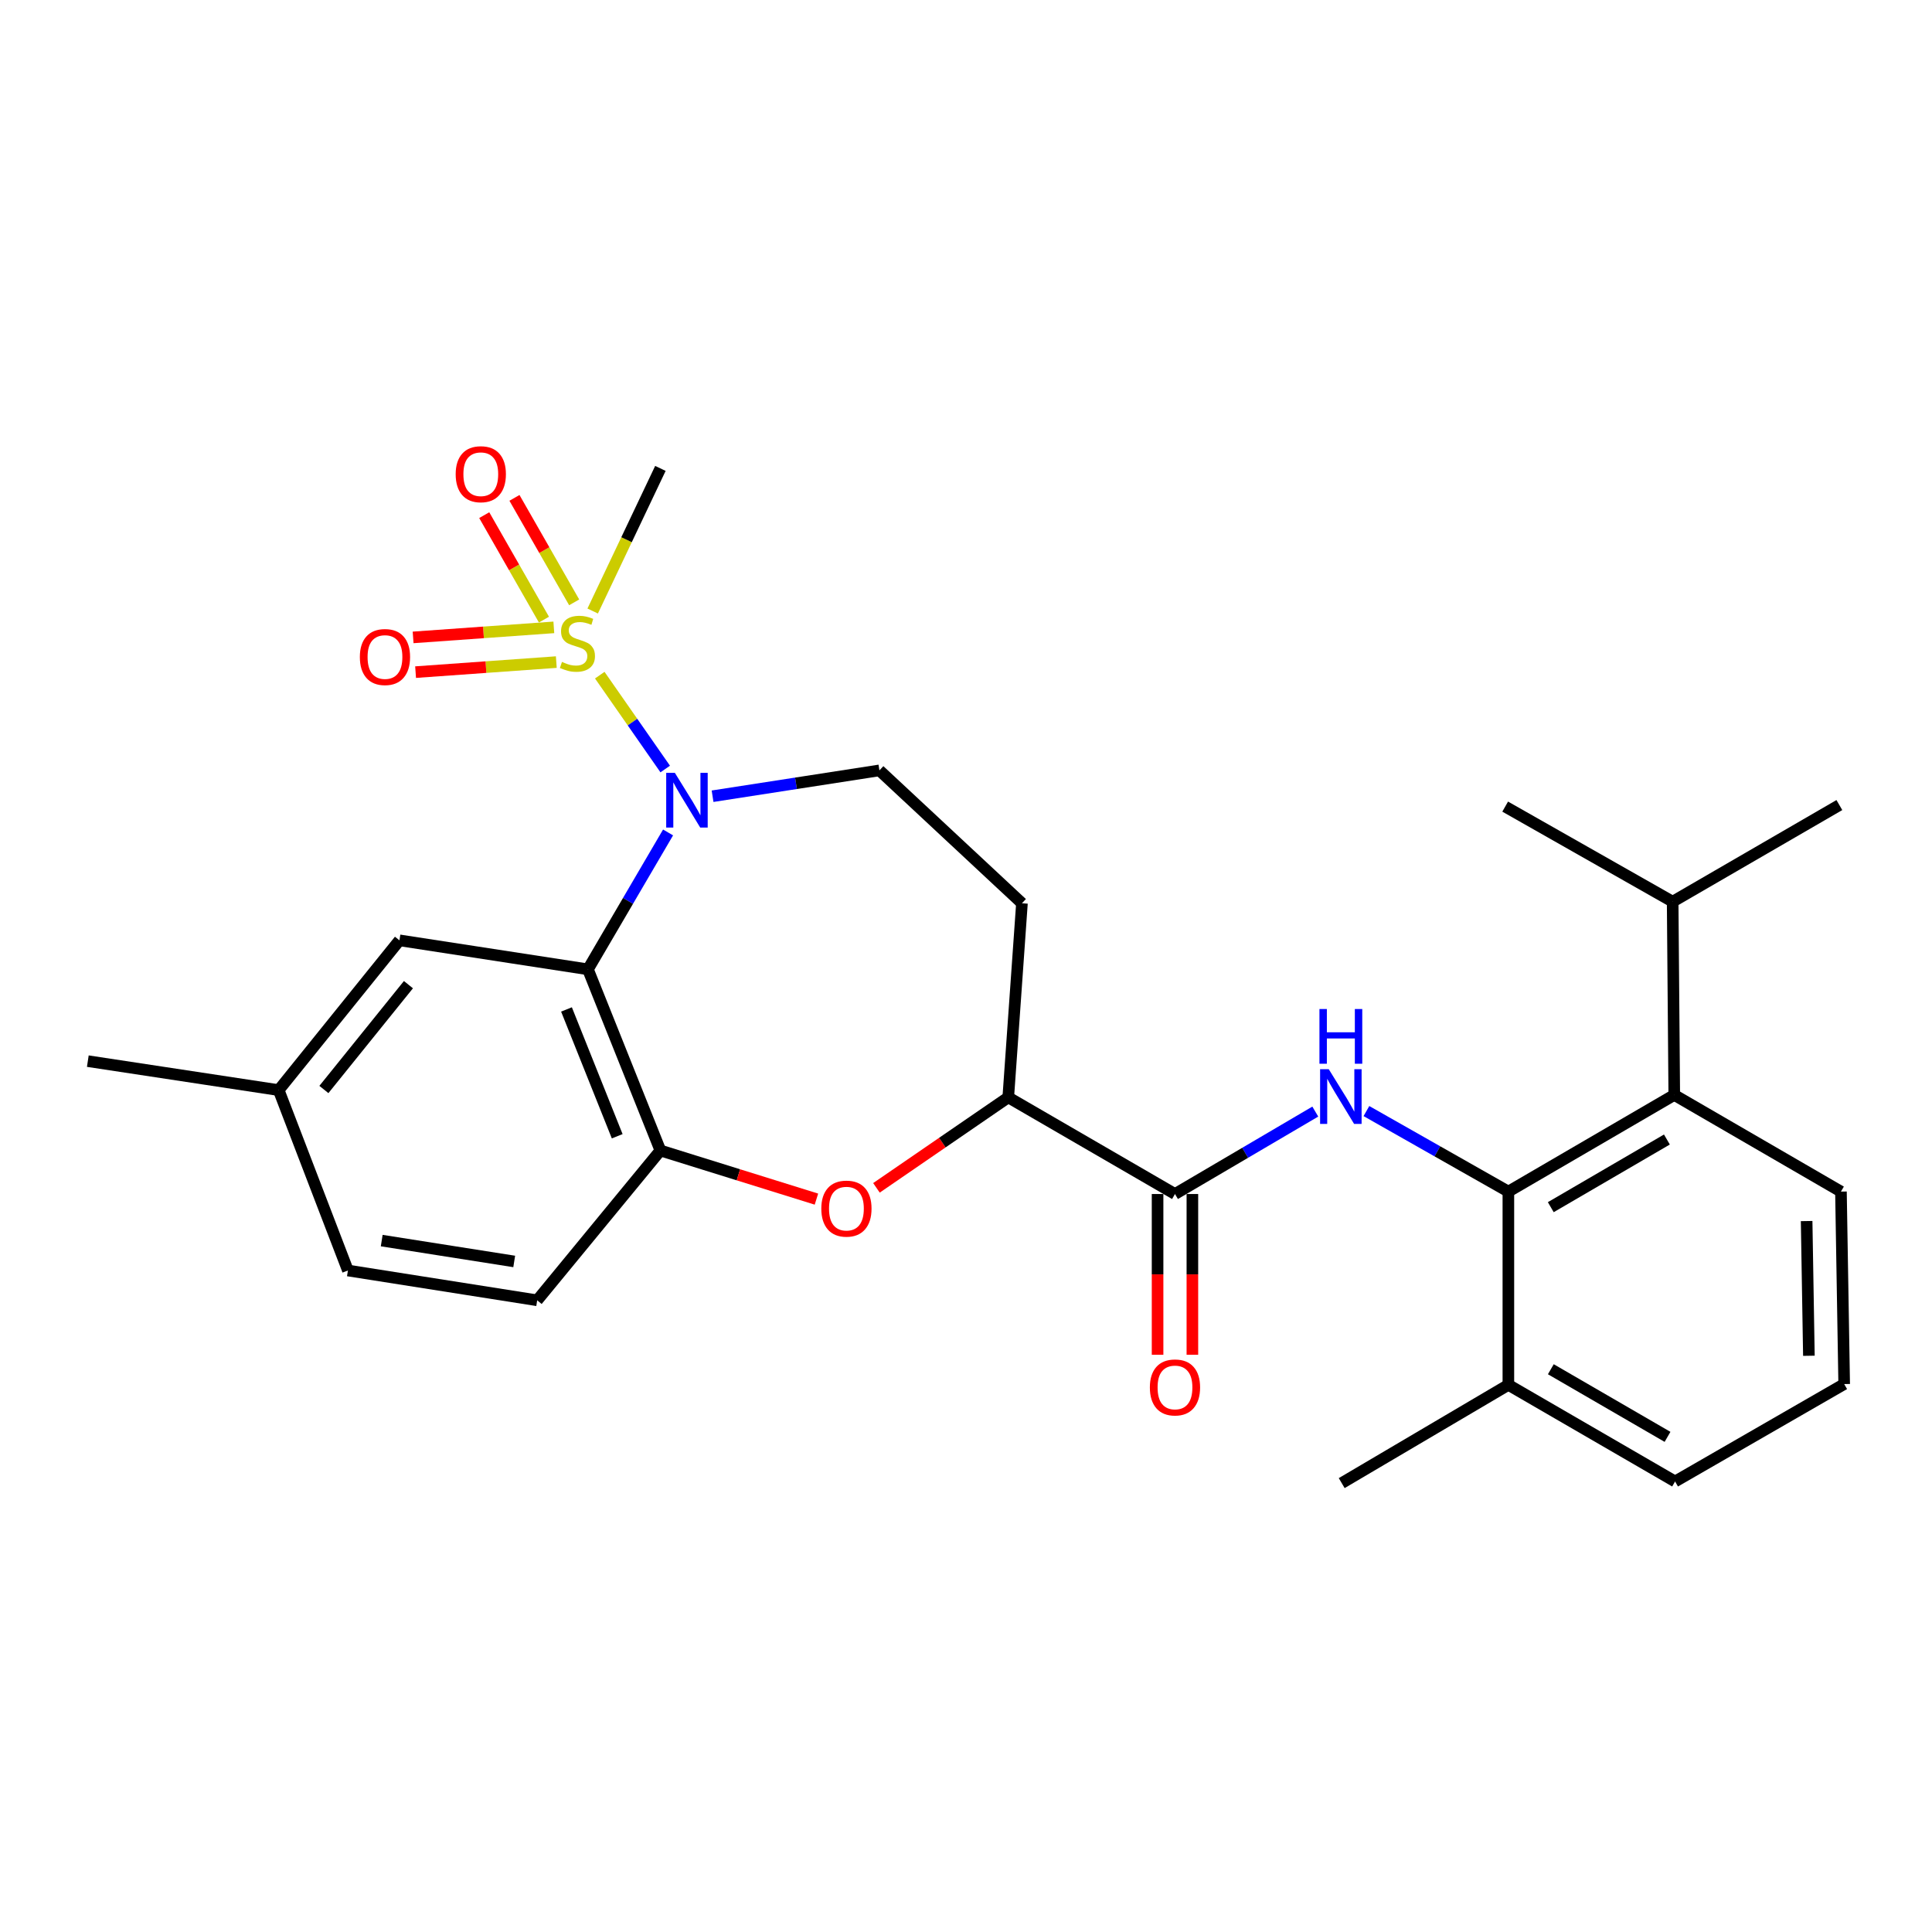 <?xml version='1.0' encoding='iso-8859-1'?>
<svg version='1.1' baseProfile='full'
              xmlns='http://www.w3.org/2000/svg'
                      xmlns:rdkit='http://www.rdkit.org/xml'
                      xmlns:xlink='http://www.w3.org/1999/xlink'
                  xml:space='preserve'
width='1000px' height='1000px' viewBox='0 0 1000 1000'>
<!-- END OF HEADER -->
<rect style='opacity:1.0;fill:#FFFFFF;stroke:none' width='1000' height='1000' x='0' y='0'> </rect>
<path class='bond-0' d='M 310.436,349.459 L 327.376,373.752' style='fill:none;fill-rule:evenodd;stroke:#CCCC00;stroke-width:6px;stroke-linecap:butt;stroke-linejoin:miter;stroke-opacity:1' />
<path class='bond-0' d='M 327.376,373.752 L 344.316,398.044' style='fill:none;fill-rule:evenodd;stroke:#0000FF;stroke-width:6px;stroke-linecap:butt;stroke-linejoin:miter;stroke-opacity:1' />
<path class='bond-10' d='M 297.19,311.775 L 281.736,284.736' style='fill:none;fill-rule:evenodd;stroke:#CCCC00;stroke-width:6px;stroke-linecap:butt;stroke-linejoin:miter;stroke-opacity:1' />
<path class='bond-10' d='M 281.736,284.736 L 266.282,257.698' style='fill:none;fill-rule:evenodd;stroke:#FF0000;stroke-width:6px;stroke-linecap:butt;stroke-linejoin:miter;stroke-opacity:1' />
<path class='bond-10' d='M 281.546,320.715 L 266.093,293.677' style='fill:none;fill-rule:evenodd;stroke:#CCCC00;stroke-width:6px;stroke-linecap:butt;stroke-linejoin:miter;stroke-opacity:1' />
<path class='bond-10' d='M 266.093,293.677 L 250.639,266.639' style='fill:none;fill-rule:evenodd;stroke:#FF0000;stroke-width:6px;stroke-linecap:butt;stroke-linejoin:miter;stroke-opacity:1' />
<path class='bond-11' d='M 286.661,324.725 L 250.242,327.323' style='fill:none;fill-rule:evenodd;stroke:#CCCC00;stroke-width:6px;stroke-linecap:butt;stroke-linejoin:miter;stroke-opacity:1' />
<path class='bond-11' d='M 250.242,327.323 L 213.824,329.921' style='fill:none;fill-rule:evenodd;stroke:#FF0000;stroke-width:6px;stroke-linecap:butt;stroke-linejoin:miter;stroke-opacity:1' />
<path class='bond-11' d='M 287.943,342.697 L 251.525,345.295' style='fill:none;fill-rule:evenodd;stroke:#CCCC00;stroke-width:6px;stroke-linecap:butt;stroke-linejoin:miter;stroke-opacity:1' />
<path class='bond-11' d='M 251.525,345.295 L 215.106,347.894' style='fill:none;fill-rule:evenodd;stroke:#FF0000;stroke-width:6px;stroke-linecap:butt;stroke-linejoin:miter;stroke-opacity:1' />
<path class='bond-17' d='M 306.771,316.262 L 324.296,279.353' style='fill:none;fill-rule:evenodd;stroke:#CCCC00;stroke-width:6px;stroke-linecap:butt;stroke-linejoin:miter;stroke-opacity:1' />
<path class='bond-17' d='M 324.296,279.353 L 341.822,242.444' style='fill:none;fill-rule:evenodd;stroke:#000000;stroke-width:6px;stroke-linecap:butt;stroke-linejoin:miter;stroke-opacity:1' />
<path class='bond-1' d='M 345.791,430.873 L 325.053,466.299' style='fill:none;fill-rule:evenodd;stroke:#0000FF;stroke-width:6px;stroke-linecap:butt;stroke-linejoin:miter;stroke-opacity:1' />
<path class='bond-1' d='M 325.053,466.299 L 304.314,501.724' style='fill:none;fill-rule:evenodd;stroke:#000000;stroke-width:6px;stroke-linecap:butt;stroke-linejoin:miter;stroke-opacity:1' />
<path class='bond-9' d='M 368.825,412.123 L 412.005,405.437' style='fill:none;fill-rule:evenodd;stroke:#0000FF;stroke-width:6px;stroke-linecap:butt;stroke-linejoin:miter;stroke-opacity:1' />
<path class='bond-9' d='M 412.005,405.437 L 455.185,398.751' style='fill:none;fill-rule:evenodd;stroke:#000000;stroke-width:6px;stroke-linecap:butt;stroke-linejoin:miter;stroke-opacity:1' />
<path class='bond-5' d='M 304.314,501.724 L 341.822,595.498' style='fill:none;fill-rule:evenodd;stroke:#000000;stroke-width:6px;stroke-linecap:butt;stroke-linejoin:miter;stroke-opacity:1' />
<path class='bond-5' d='M 293.211,522.482 L 319.466,588.124' style='fill:none;fill-rule:evenodd;stroke:#000000;stroke-width:6px;stroke-linecap:butt;stroke-linejoin:miter;stroke-opacity:1' />
<path class='bond-13' d='M 304.314,501.724 L 206.756,486.719' style='fill:none;fill-rule:evenodd;stroke:#000000;stroke-width:6px;stroke-linecap:butt;stroke-linejoin:miter;stroke-opacity:1' />
<path class='bond-2' d='M 680.795,575.353 L 644.482,596.687' style='fill:none;fill-rule:evenodd;stroke:#0000FF;stroke-width:6px;stroke-linecap:butt;stroke-linejoin:miter;stroke-opacity:1' />
<path class='bond-2' d='M 644.482,596.687 L 608.168,618.021' style='fill:none;fill-rule:evenodd;stroke:#000000;stroke-width:6px;stroke-linecap:butt;stroke-linejoin:miter;stroke-opacity:1' />
<path class='bond-3' d='M 707.257,575.087 L 743.994,595.928' style='fill:none;fill-rule:evenodd;stroke:#0000FF;stroke-width:6px;stroke-linecap:butt;stroke-linejoin:miter;stroke-opacity:1' />
<path class='bond-3' d='M 743.994,595.928 L 780.731,616.77' style='fill:none;fill-rule:evenodd;stroke:#000000;stroke-width:6px;stroke-linecap:butt;stroke-linejoin:miter;stroke-opacity:1' />
<path class='bond-8' d='M 780.731,616.77 L 866.597,566.739' style='fill:none;fill-rule:evenodd;stroke:#000000;stroke-width:6px;stroke-linecap:butt;stroke-linejoin:miter;stroke-opacity:1' />
<path class='bond-8' d='M 802.682,624.833 L 862.788,589.812' style='fill:none;fill-rule:evenodd;stroke:#000000;stroke-width:6px;stroke-linecap:butt;stroke-linejoin:miter;stroke-opacity:1' />
<path class='bond-15' d='M 780.731,616.77 L 780.731,716.8' style='fill:none;fill-rule:evenodd;stroke:#000000;stroke-width:6px;stroke-linecap:butt;stroke-linejoin:miter;stroke-opacity:1' />
<path class='bond-4' d='M 608.168,618.021 L 521.872,567.991' style='fill:none;fill-rule:evenodd;stroke:#000000;stroke-width:6px;stroke-linecap:butt;stroke-linejoin:miter;stroke-opacity:1' />
<path class='bond-14' d='M 599.159,618.021 L 599.159,659.626' style='fill:none;fill-rule:evenodd;stroke:#000000;stroke-width:6px;stroke-linecap:butt;stroke-linejoin:miter;stroke-opacity:1' />
<path class='bond-14' d='M 599.159,659.626 L 599.159,701.23' style='fill:none;fill-rule:evenodd;stroke:#FF0000;stroke-width:6px;stroke-linecap:butt;stroke-linejoin:miter;stroke-opacity:1' />
<path class='bond-14' d='M 617.177,618.021 L 617.177,659.626' style='fill:none;fill-rule:evenodd;stroke:#000000;stroke-width:6px;stroke-linecap:butt;stroke-linejoin:miter;stroke-opacity:1' />
<path class='bond-14' d='M 617.177,659.626 L 617.177,701.23' style='fill:none;fill-rule:evenodd;stroke:#FF0000;stroke-width:6px;stroke-linecap:butt;stroke-linejoin:miter;stroke-opacity:1' />
<path class='bond-6' d='M 341.822,595.498 L 382.204,608.08' style='fill:none;fill-rule:evenodd;stroke:#000000;stroke-width:6px;stroke-linecap:butt;stroke-linejoin:miter;stroke-opacity:1' />
<path class='bond-6' d='M 382.204,608.08 L 422.587,620.662' style='fill:none;fill-rule:evenodd;stroke:#FF0000;stroke-width:6px;stroke-linecap:butt;stroke-linejoin:miter;stroke-opacity:1' />
<path class='bond-16' d='M 341.822,595.498 L 278.048,673.036' style='fill:none;fill-rule:evenodd;stroke:#000000;stroke-width:6px;stroke-linecap:butt;stroke-linejoin:miter;stroke-opacity:1' />
<path class='bond-28' d='M 453.648,614.829 L 487.76,591.41' style='fill:none;fill-rule:evenodd;stroke:#FF0000;stroke-width:6px;stroke-linecap:butt;stroke-linejoin:miter;stroke-opacity:1' />
<path class='bond-28' d='M 487.76,591.41 L 521.872,567.991' style='fill:none;fill-rule:evenodd;stroke:#000000;stroke-width:6px;stroke-linecap:butt;stroke-linejoin:miter;stroke-opacity:1' />
<path class='bond-7' d='M 521.872,567.991 L 528.959,467.53' style='fill:none;fill-rule:evenodd;stroke:#000000;stroke-width:6px;stroke-linecap:butt;stroke-linejoin:miter;stroke-opacity:1' />
<path class='bond-18' d='M 866.597,566.739 L 865.766,466.709' style='fill:none;fill-rule:evenodd;stroke:#000000;stroke-width:6px;stroke-linecap:butt;stroke-linejoin:miter;stroke-opacity:1' />
<path class='bond-21' d='M 866.597,566.739 L 952.874,616.77' style='fill:none;fill-rule:evenodd;stroke:#000000;stroke-width:6px;stroke-linecap:butt;stroke-linejoin:miter;stroke-opacity:1' />
<path class='bond-12' d='M 455.185,398.751 L 528.959,467.53' style='fill:none;fill-rule:evenodd;stroke:#000000;stroke-width:6px;stroke-linecap:butt;stroke-linejoin:miter;stroke-opacity:1' />
<path class='bond-19' d='M 206.756,486.719 L 144.244,564.237' style='fill:none;fill-rule:evenodd;stroke:#000000;stroke-width:6px;stroke-linecap:butt;stroke-linejoin:miter;stroke-opacity:1' />
<path class='bond-19' d='M 211.405,509.658 L 167.646,563.92' style='fill:none;fill-rule:evenodd;stroke:#000000;stroke-width:6px;stroke-linecap:butt;stroke-linejoin:miter;stroke-opacity:1' />
<path class='bond-23' d='M 780.731,716.8 L 867.018,766.81' style='fill:none;fill-rule:evenodd;stroke:#000000;stroke-width:6px;stroke-linecap:butt;stroke-linejoin:miter;stroke-opacity:1' />
<path class='bond-23' d='M 802.709,708.712 L 863.11,743.719' style='fill:none;fill-rule:evenodd;stroke:#000000;stroke-width:6px;stroke-linecap:butt;stroke-linejoin:miter;stroke-opacity:1' />
<path class='bond-24' d='M 780.731,716.8 L 694.465,767.651' style='fill:none;fill-rule:evenodd;stroke:#000000;stroke-width:6px;stroke-linecap:butt;stroke-linejoin:miter;stroke-opacity:1' />
<path class='bond-29' d='M 278.048,673.036 L 180.079,657.61' style='fill:none;fill-rule:evenodd;stroke:#000000;stroke-width:6px;stroke-linecap:butt;stroke-linejoin:miter;stroke-opacity:1' />
<path class='bond-29' d='M 266.155,652.923 L 197.577,642.126' style='fill:none;fill-rule:evenodd;stroke:#000000;stroke-width:6px;stroke-linecap:butt;stroke-linejoin:miter;stroke-opacity:1' />
<path class='bond-25' d='M 865.766,466.709 L 952.053,416.699' style='fill:none;fill-rule:evenodd;stroke:#000000;stroke-width:6px;stroke-linecap:butt;stroke-linejoin:miter;stroke-opacity:1' />
<path class='bond-26' d='M 865.766,466.709 L 779.08,417.5' style='fill:none;fill-rule:evenodd;stroke:#000000;stroke-width:6px;stroke-linecap:butt;stroke-linejoin:miter;stroke-opacity:1' />
<path class='bond-20' d='M 144.244,564.237 L 180.079,657.61' style='fill:none;fill-rule:evenodd;stroke:#000000;stroke-width:6px;stroke-linecap:butt;stroke-linejoin:miter;stroke-opacity:1' />
<path class='bond-27' d='M 144.244,564.237 L 45.455,549.242' style='fill:none;fill-rule:evenodd;stroke:#000000;stroke-width:6px;stroke-linecap:butt;stroke-linejoin:miter;stroke-opacity:1' />
<path class='bond-30' d='M 952.874,616.77 L 954.545,716.389' style='fill:none;fill-rule:evenodd;stroke:#000000;stroke-width:6px;stroke-linecap:butt;stroke-linejoin:miter;stroke-opacity:1' />
<path class='bond-30' d='M 935.109,632.015 L 936.279,701.749' style='fill:none;fill-rule:evenodd;stroke:#000000;stroke-width:6px;stroke-linecap:butt;stroke-linejoin:miter;stroke-opacity:1' />
<path class='bond-22' d='M 954.545,716.389 L 867.018,766.81' style='fill:none;fill-rule:evenodd;stroke:#000000;stroke-width:6px;stroke-linecap:butt;stroke-linejoin:miter;stroke-opacity:1' />
<path  class='atom-0' d='M 290.878 342.605
Q 291.198 342.725, 292.518 343.285
Q 293.838 343.845, 295.278 344.205
Q 296.758 344.525, 298.198 344.525
Q 300.878 344.525, 302.438 343.245
Q 303.998 341.925, 303.998 339.645
Q 303.998 338.085, 303.198 337.125
Q 302.438 336.165, 301.238 335.645
Q 300.038 335.125, 298.038 334.525
Q 295.518 333.765, 293.998 333.045
Q 292.518 332.325, 291.438 330.805
Q 290.398 329.285, 290.398 326.725
Q 290.398 323.165, 292.798 320.965
Q 295.238 318.765, 300.038 318.765
Q 303.318 318.765, 307.038 320.325
L 306.118 323.405
Q 302.718 322.005, 300.158 322.005
Q 297.398 322.005, 295.878 323.165
Q 294.358 324.285, 294.398 326.245
Q 294.398 327.765, 295.158 328.685
Q 295.958 329.605, 297.078 330.125
Q 298.238 330.645, 300.158 331.245
Q 302.718 332.045, 304.238 332.845
Q 305.758 333.645, 306.838 335.285
Q 307.958 336.885, 307.958 339.645
Q 307.958 343.565, 305.318 345.685
Q 302.718 347.765, 298.358 347.765
Q 295.838 347.765, 293.918 347.205
Q 292.038 346.685, 289.798 345.765
L 290.878 342.605
' fill='#CCCC00'/>
<path  class='atom-1' d='M 349.305 400.017
L 358.585 415.017
Q 359.505 416.497, 360.985 419.177
Q 362.465 421.857, 362.545 422.017
L 362.545 400.017
L 366.305 400.017
L 366.305 428.337
L 362.425 428.337
L 352.465 411.937
Q 351.305 410.017, 350.065 407.817
Q 348.865 405.617, 348.505 404.937
L 348.505 428.337
L 344.825 428.337
L 344.825 400.017
L 349.305 400.017
' fill='#0000FF'/>
<path  class='atom-3' d='M 687.764 553.42
L 697.044 568.42
Q 697.964 569.9, 699.444 572.58
Q 700.924 575.26, 701.004 575.42
L 701.004 553.42
L 704.764 553.42
L 704.764 581.74
L 700.884 581.74
L 690.924 565.34
Q 689.764 563.42, 688.524 561.22
Q 687.324 559.02, 686.964 558.34
L 686.964 581.74
L 683.284 581.74
L 683.284 553.42
L 687.764 553.42
' fill='#0000FF'/>
<path  class='atom-3' d='M 682.944 522.268
L 686.784 522.268
L 686.784 534.308
L 701.264 534.308
L 701.264 522.268
L 705.104 522.268
L 705.104 550.588
L 701.264 550.588
L 701.264 537.508
L 686.784 537.508
L 686.784 550.588
L 682.944 550.588
L 682.944 522.268
' fill='#0000FF'/>
<path  class='atom-7' d='M 425.108 625.578
Q 425.108 618.778, 428.468 614.978
Q 431.828 611.178, 438.108 611.178
Q 444.388 611.178, 447.748 614.978
Q 451.108 618.778, 451.108 625.578
Q 451.108 632.458, 447.708 636.378
Q 444.308 640.258, 438.108 640.258
Q 431.868 640.258, 428.468 636.378
Q 425.108 632.498, 425.108 625.578
M 438.108 637.058
Q 442.428 637.058, 444.748 634.178
Q 447.108 631.258, 447.108 625.578
Q 447.108 620.018, 444.748 617.218
Q 442.428 614.378, 438.108 614.378
Q 433.788 614.378, 431.428 617.178
Q 429.108 619.978, 429.108 625.578
Q 429.108 631.298, 431.428 634.178
Q 433.788 637.058, 438.108 637.058
' fill='#FF0000'/>
<path  class='atom-11' d='M 235.858 245.447
Q 235.858 238.647, 239.218 234.847
Q 242.578 231.047, 248.858 231.047
Q 255.138 231.047, 258.498 234.847
Q 261.858 238.647, 261.858 245.447
Q 261.858 252.327, 258.458 256.247
Q 255.058 260.127, 248.858 260.127
Q 242.618 260.127, 239.218 256.247
Q 235.858 252.367, 235.858 245.447
M 248.858 256.927
Q 253.178 256.927, 255.498 254.047
Q 257.858 251.127, 257.858 245.447
Q 257.858 239.887, 255.498 237.087
Q 253.178 234.247, 248.858 234.247
Q 244.538 234.247, 242.178 237.047
Q 239.858 239.847, 239.858 245.447
Q 239.858 251.167, 242.178 254.047
Q 244.538 256.927, 248.858 256.927
' fill='#FF0000'/>
<path  class='atom-12' d='M 186.259 340.072
Q 186.259 333.272, 189.619 329.472
Q 192.979 325.672, 199.259 325.672
Q 205.539 325.672, 208.899 329.472
Q 212.259 333.272, 212.259 340.072
Q 212.259 346.952, 208.859 350.872
Q 205.459 354.752, 199.259 354.752
Q 193.019 354.752, 189.619 350.872
Q 186.259 346.992, 186.259 340.072
M 199.259 351.552
Q 203.579 351.552, 205.899 348.672
Q 208.259 345.752, 208.259 340.072
Q 208.259 334.512, 205.899 331.712
Q 203.579 328.872, 199.259 328.872
Q 194.939 328.872, 192.579 331.672
Q 190.259 334.472, 190.259 340.072
Q 190.259 345.792, 192.579 348.672
Q 194.939 351.552, 199.259 351.552
' fill='#FF0000'/>
<path  class='atom-15' d='M 595.168 718.131
Q 595.168 711.331, 598.528 707.531
Q 601.888 703.731, 608.168 703.731
Q 614.448 703.731, 617.808 707.531
Q 621.168 711.331, 621.168 718.131
Q 621.168 725.011, 617.768 728.931
Q 614.368 732.811, 608.168 732.811
Q 601.928 732.811, 598.528 728.931
Q 595.168 725.051, 595.168 718.131
M 608.168 729.611
Q 612.488 729.611, 614.808 726.731
Q 617.168 723.811, 617.168 718.131
Q 617.168 712.571, 614.808 709.771
Q 612.488 706.931, 608.168 706.931
Q 603.848 706.931, 601.488 709.731
Q 599.168 712.531, 599.168 718.131
Q 599.168 723.851, 601.488 726.731
Q 603.848 729.611, 608.168 729.611
' fill='#FF0000'/>
</svg>
